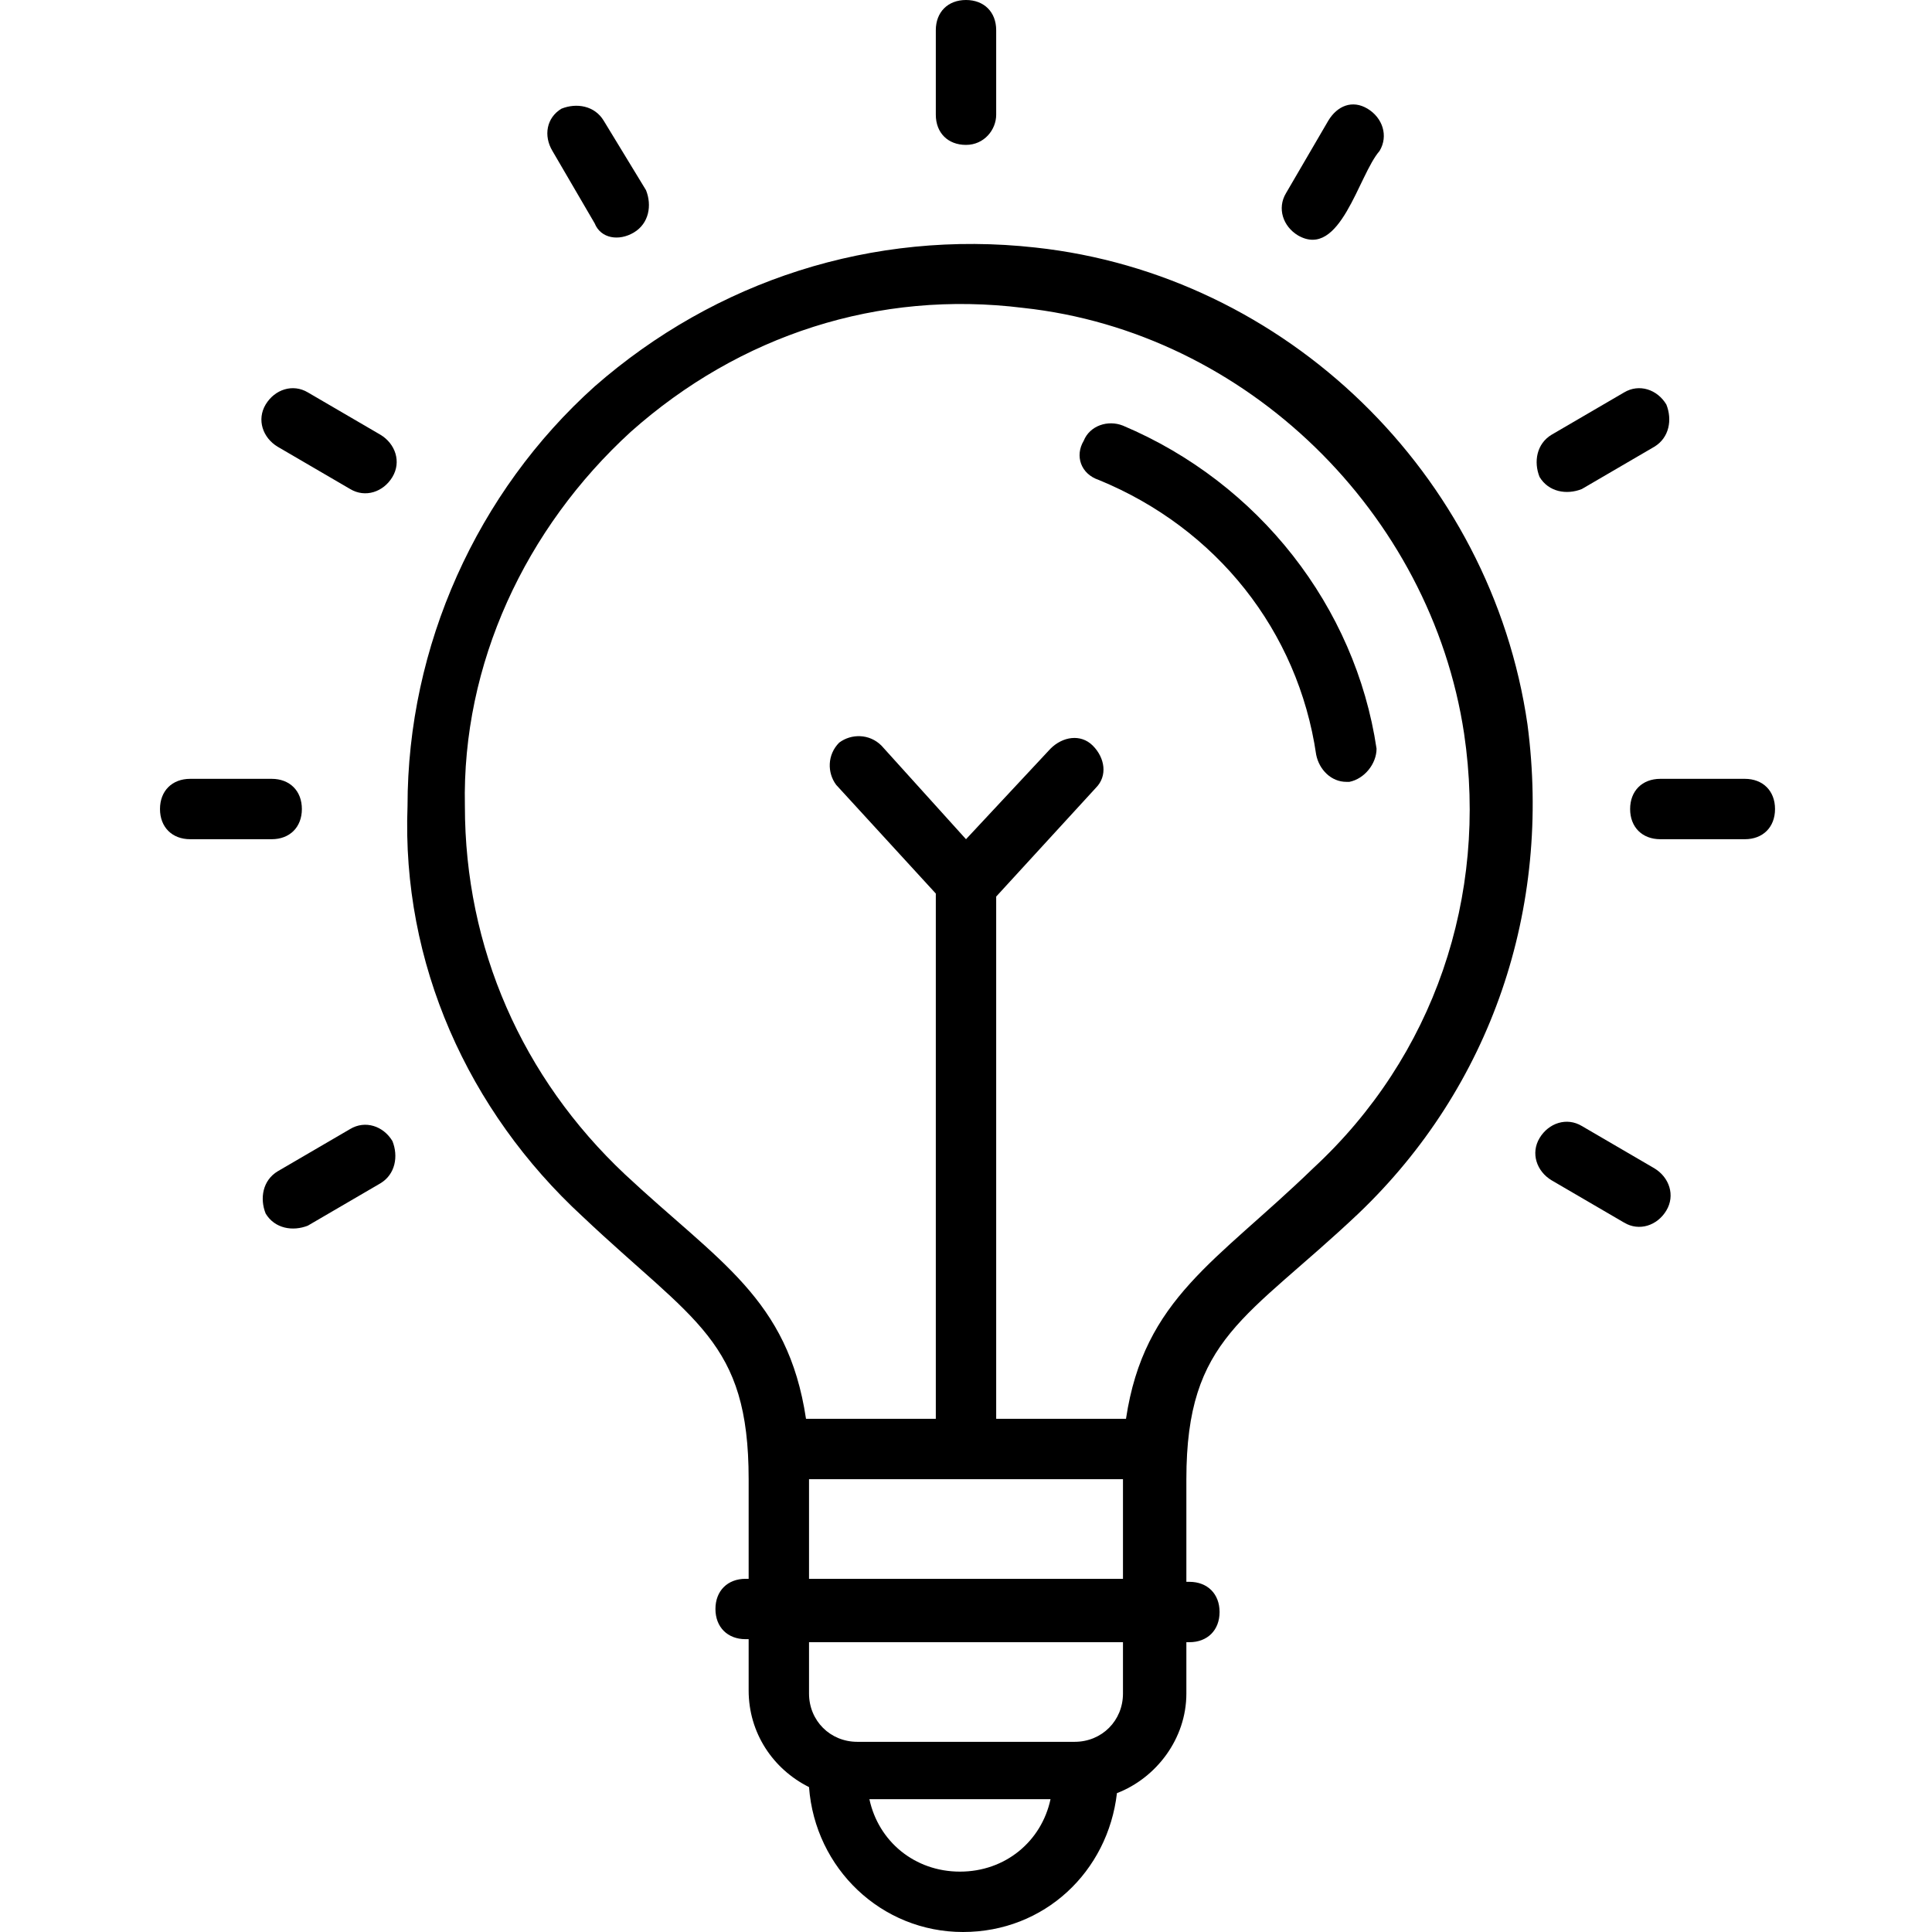 <svg id="Layer_1" enable-background="new 0 0 64 64" viewBox="0 0 64 64" xmlns="http://www.w3.org/2000/svg"><g><path d="m19.3 40.3c3.7 3.5 5.5 4.1 5.5 8.7v3.3h-.1c-.6 0-1 .4-1 1s.4 1 1 1h.1v1.7c0 1.4.8 2.6 2 3.2.2 2.7 2.4 4.8 5.1 4.8s4.8-2 5.1-4.6c1.3-.5 2.3-1.8 2.3-3.3v-1.7h.1c.6 0 1-.4 1-1s-.4-1-1-1h-.1v-3.4c0-4.7 2-5.3 5.7-8.8 4.4-4.2 6.4-10.1 5.6-16.2-1.2-8.3-8-14.9-16.3-15.8-5.4-.6-10.6 1.1-14.6 4.6-3.9 3.5-6.2 8.6-6.2 13.9-.2 5.2 2 10.1 5.8 13.6zm12.5 21.7c-1.5 0-2.7-1-3-2.4h6c-.3 1.4-1.5 2.4-3 2.4zm5.4-5.9c0 .9-.7 1.6-1.6 1.6h-7.2c-.9 0-1.6-.7-1.6-1.6v-1.7h10.4zm-10.4-3.8v-3.3h10.4v3.3zm-5.9-38c3.6-3.2 8.2-4.7 13-4.1 7.4.8 13.5 6.8 14.6 14.1.8 5.4-1 10.7-5 14.4-3.2 3.1-5.6 4.3-6.2 8.3h-4.3v-17.3l3.3-3.6c.4-.4.3-1-.1-1.4s-1-.3-1.4.1l-2.8 3-2.8-3.1c-.4-.4-1-.4-1.4-.1-.4.4-.4 1-.1 1.4l3.3 3.6v17.4h-4.3c-.6-4-2.9-5.2-6-8.1-3.4-3.2-5.3-7.5-5.3-12.2-.1-4.7 2-9.2 5.5-12.4z"/><path d="m36.4 15.9c3.9 1.6 6.6 5 7.2 9.1.1.5.5.9 1 .9h.1c.5-.1.9-.6.9-1.1-.7-4.7-3.9-8.8-8.4-10.7-.5-.2-1.1 0-1.3.5-.3.5-.1 1.1.5 1.3z"/><path d="m33 3.8v-2.8c0-.6-.4-1-1-1s-1 .4-1 1v2.8c0 .6.4 1 1 1s1-.5 1-1z"/><path d="m19.7 7.4c.2.5.8.6 1.3.3s.6-.9.4-1.4l-1.4-2.3c-.3-.5-.9-.6-1.4-.4-.5.3-.6.9-.3 1.4z"/><path d="m12.6 14.4-2.4-1.4c-.5-.3-1.1-.1-1.4.4s-.1 1.1.4 1.4l2.4 1.4c.5.3 1.1.1 1.4-.4s.1-1.1-.4-1.4z"/><path d="m5.3 26.8c0 .6.4 1 1 1h2.7c.6 0 1-.4 1-1s-.4-1-1-1h-2.7c-.6 0-1 .4-1 1z"/><path d="m11.6 37.4-2.4 1.4c-.5.3-.6.9-.4 1.4.3.5.9.6 1.4.4l2.4-1.4c.5-.3.6-.9.4-1.4-.3-.5-.9-.7-1.4-.4z"/><path d="m51.4 39.1 2.4 1.4c.5.3 1.1.1 1.4-.4s.1-1.1-.4-1.4l-2.4-1.4c-.5-.3-1.1-.1-1.4.4s-.1 1.1.4 1.4z"/><path d="m54 26.8c0 .6.4 1 1 1h2.8c.6 0 1-.4 1-1s-.4-1-1-1h-2.8c-.6 0-1 .4-1 1z"/><path d="m53.8 13-2.4 1.4c-.5.3-.6.9-.4 1.4.3.5.9.6 1.4.4l2.4-1.4c.5-.3.6-.9.4-1.4-.3-.5-.9-.7-1.4-.4z"/><path d="m45.7 5c.3-.5.1-1.1-.4-1.4s-1-.1-1.3.4l-1.4 2.4c-.3.5-.1 1.1.4 1.4 1.4.8 2-2 2.7-2.8z"/></g></svg>